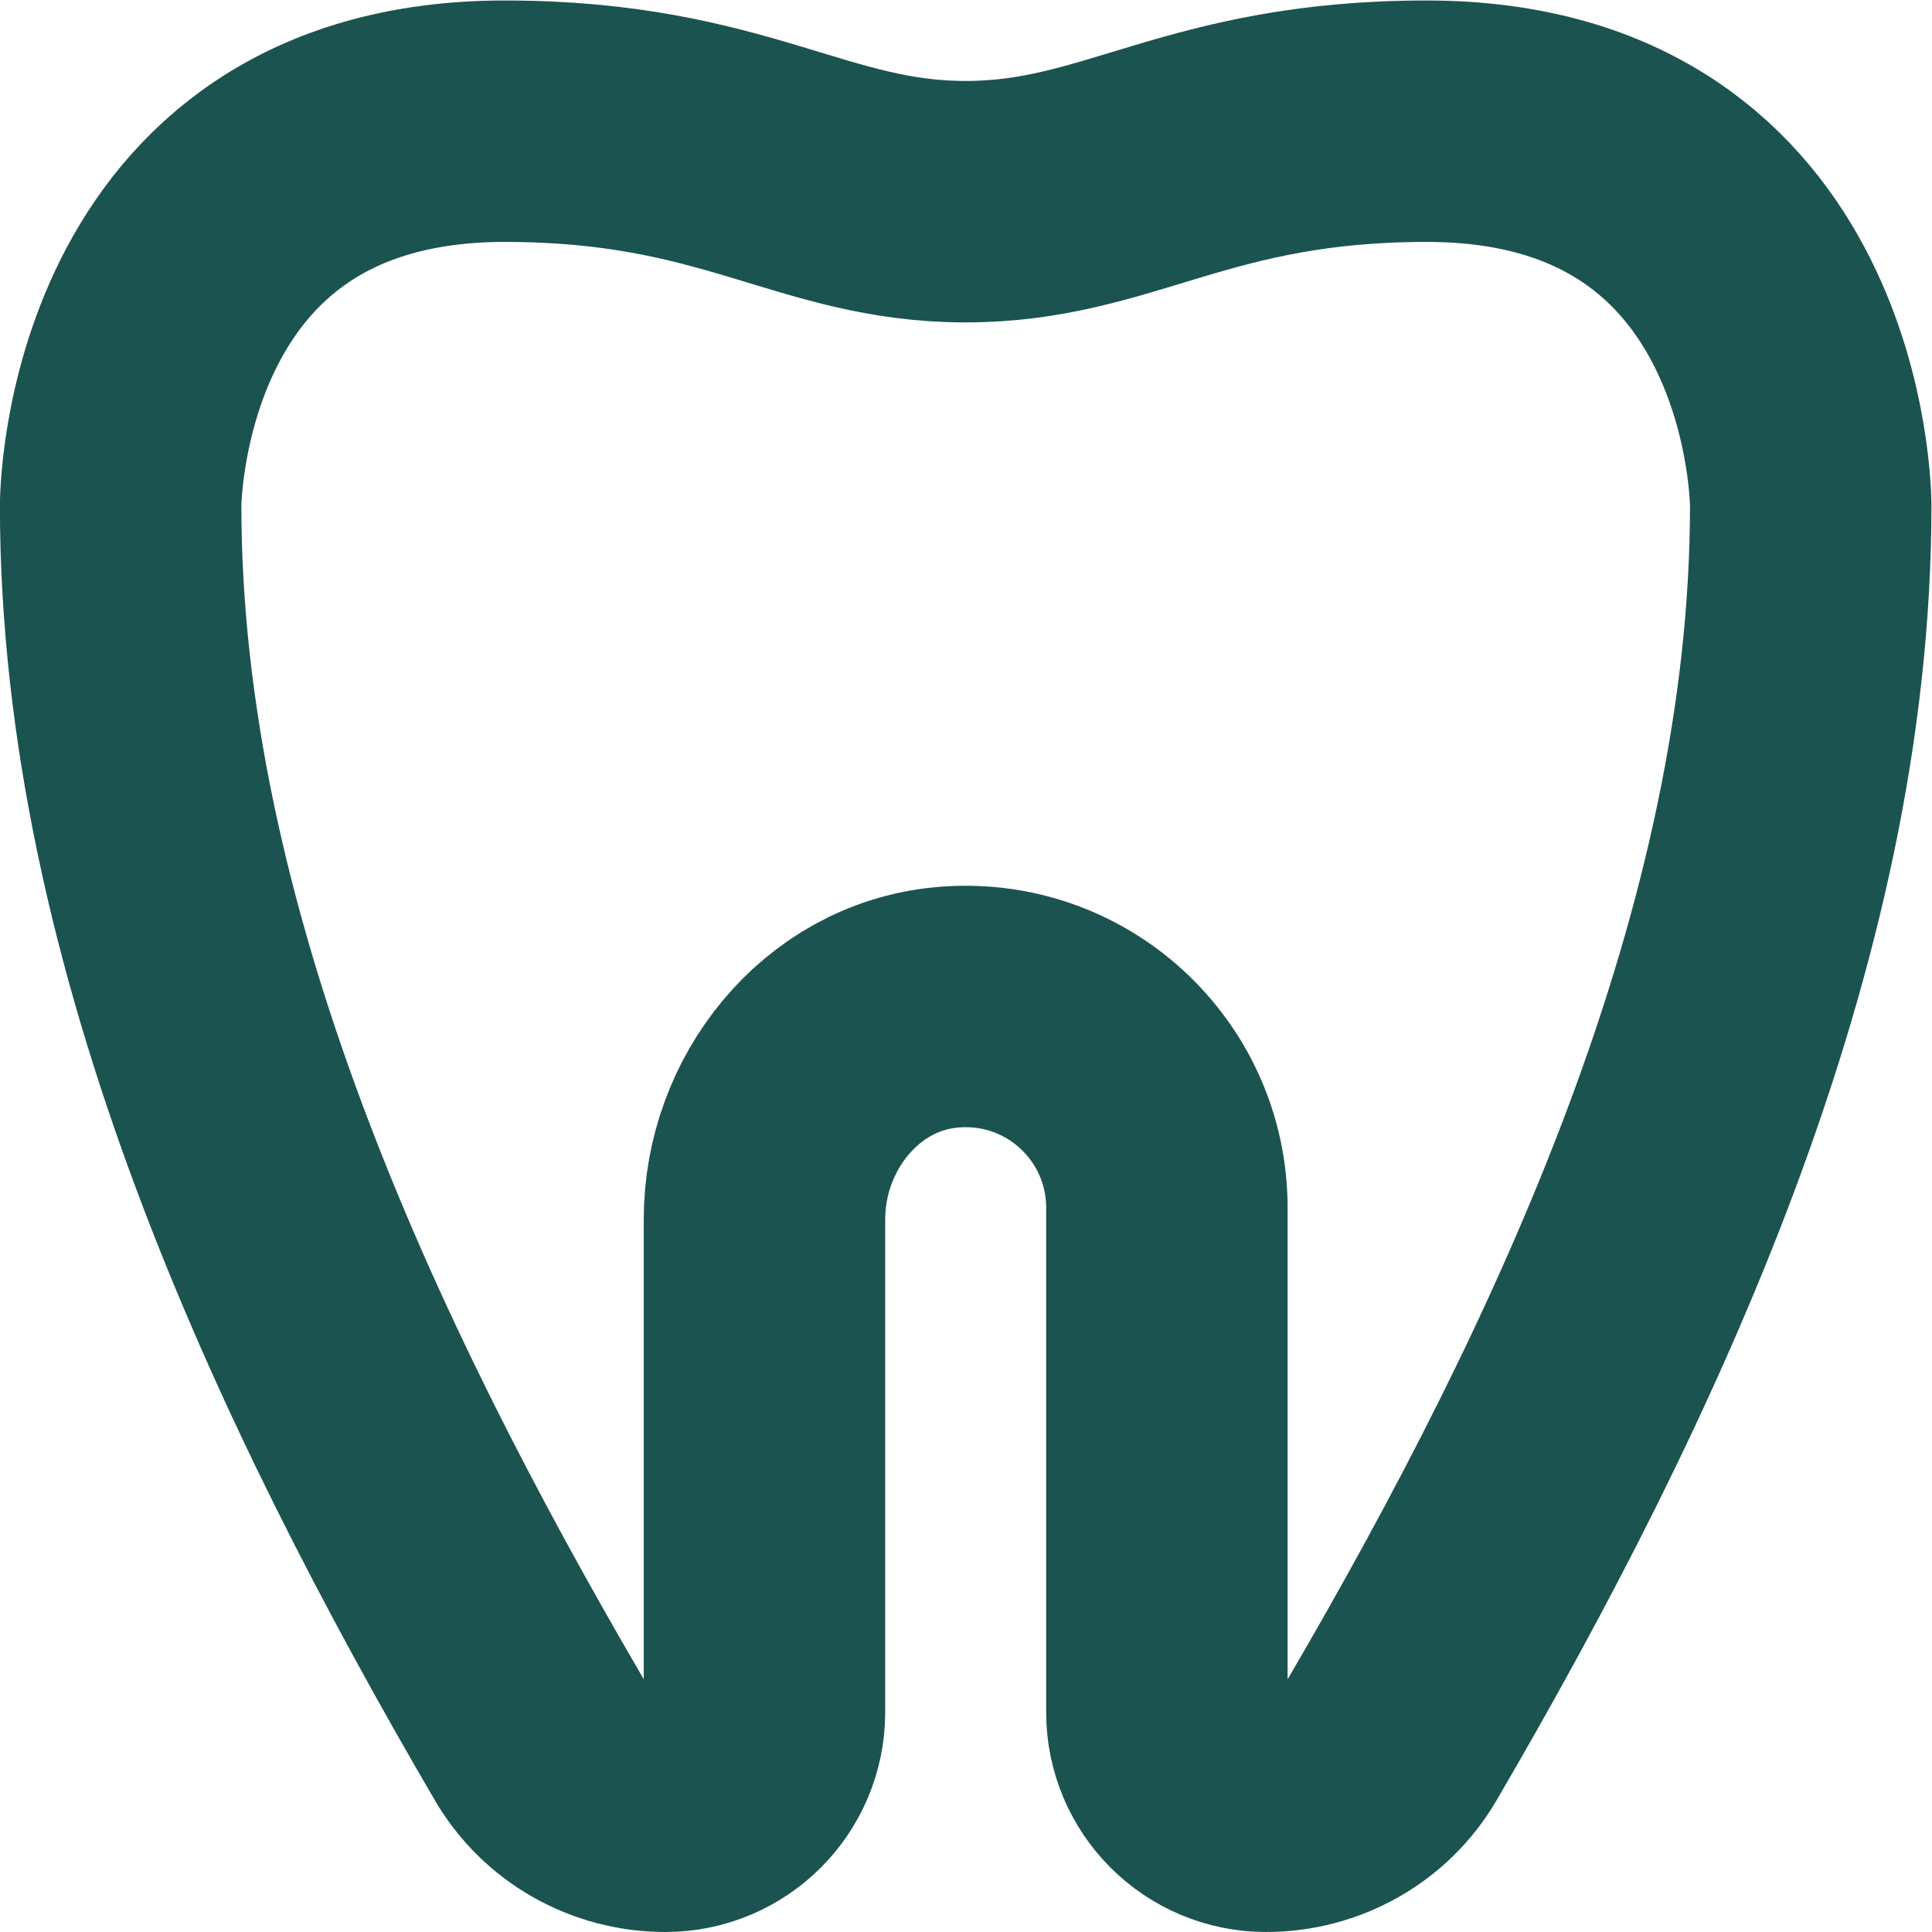 <svg version="1.1" id="svg591" xml:space="preserve" width="300" height="300" viewBox="0 0 32 32" xmlns="http://www.w3.org/2000/svg" xmlns:svg="http://www.w3.org/2000/svg" xmlns:xlink="http://www.w3.org/1999/xlink" xmlns:svgjs="http://svgjs.dev/svgjs"><g width="100%" height="100%" transform="matrix(1,0,0,1,0,0)"><defs id="defs595"><clipPath clipPathUnits="userSpaceOnUse" id="clipPath605"><path d="M 0,24 H 24 V 0 H 0 Z" id="path603" fill="#1b5350" fill-opacity="1" data-original-color="#000000ff" stroke="none" stroke-opacity="1"/></clipPath></defs><g id="g597" transform="matrix(1.333,0,0,-1.333,0,32)"><g id="g599"><g id="g601" clip-path="url(#clipPath605)"><g id="g607" transform="translate(17.727,22.5)"><path d="m 0,0 c -2.864,0 -3.818,-1 -5.728,-1 -1.909,0 -2.863,1 -5.727,1 -4.773,0 -4.773,-4.772 -4.773,-4.772 0,-5.374 2.522,-10.749 5.199,-15.334 0.325,-0.558 0.925,-0.894 1.57,-0.894 0.68,0 1.231,0.551 1.231,1.231 v 6.126 c 0,1.308 0.941,2.499 2.243,2.63 1.496,0.15 2.757,-1.021 2.757,-2.487 v -6.269 c 0,-0.68 0.551,-1.231 1.232,-1.231 0.645,0 1.245,0.336 1.57,0.894 2.677,4.585 5.198,9.96 5.198,15.334 0,0 0,4.772 -4.772,4.772 z" style="stroke-linecap: round; stroke-linejoin: round; stroke-miterlimit: 10; stroke-dasharray: none;" id="path609" fill="none" fill-opacity="1" stroke="#1b5350" stroke-opacity="1" data-original-stroke-color="#000000ff" stroke-width="3" data-original-stroke-width="3"/></g></g></g></g></g></svg>